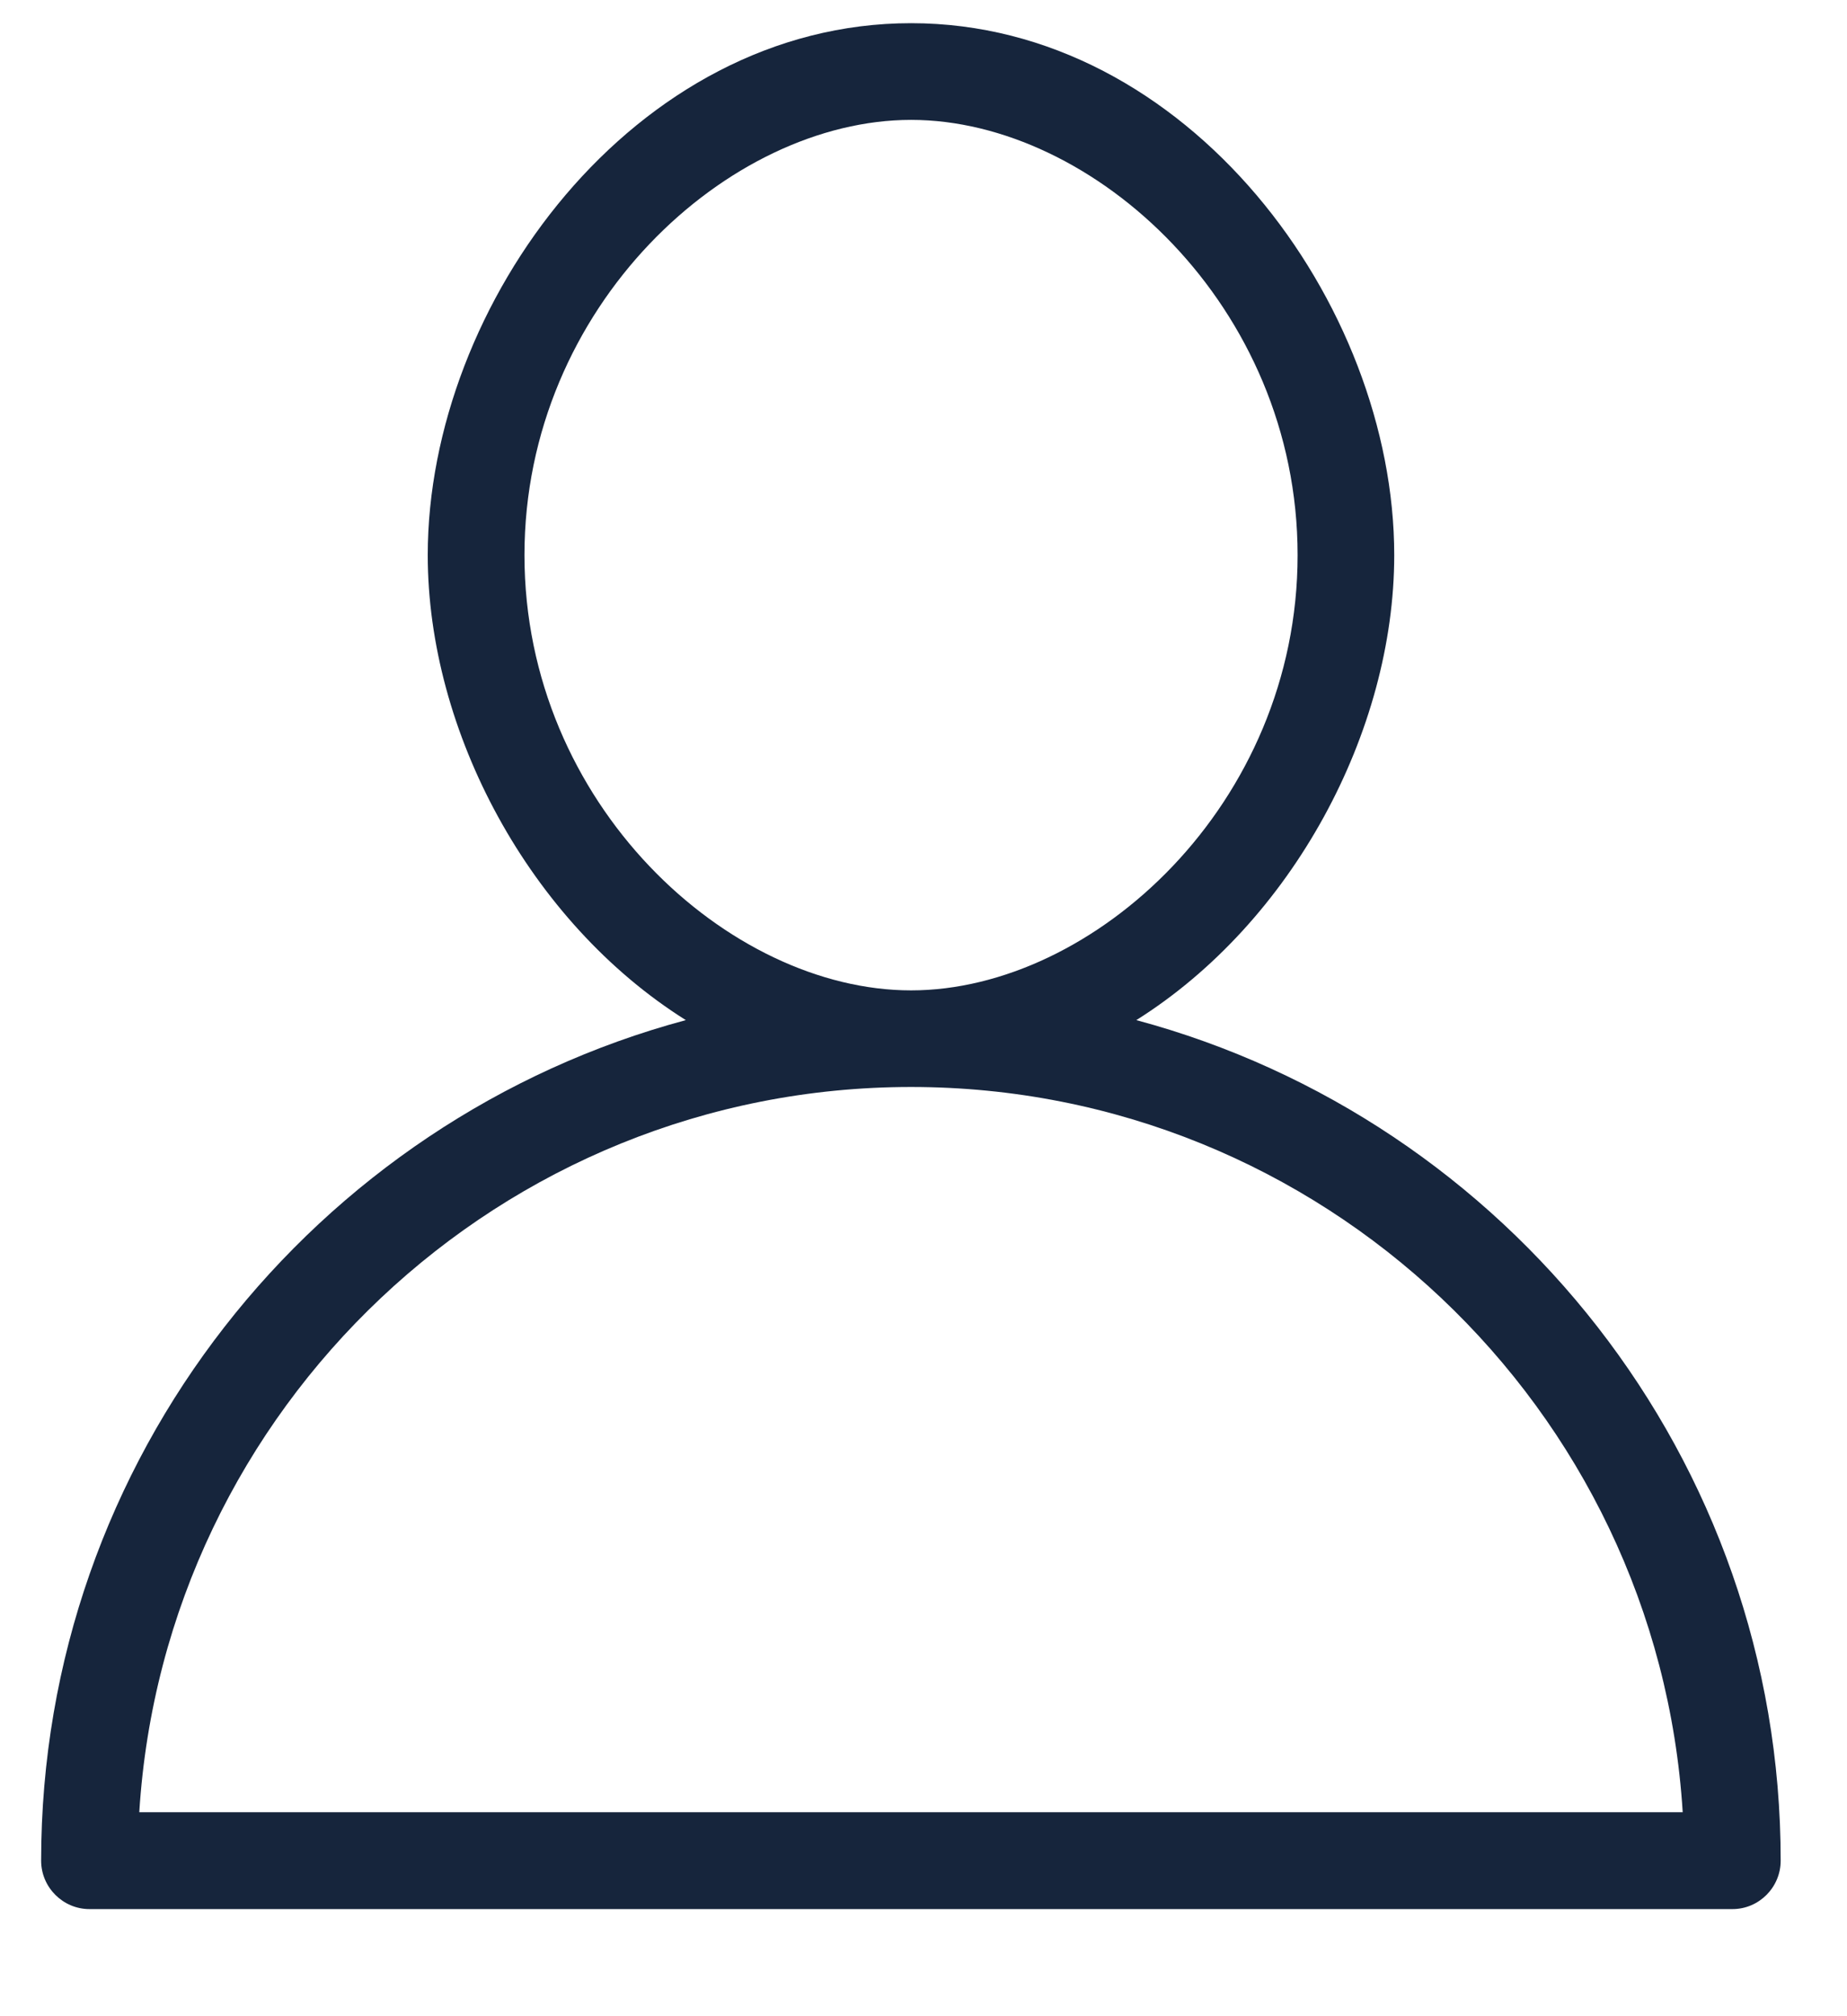 <?xml version="1.0" encoding="utf-8"?>
<!-- Generator: Adobe Illustrator 16.0.0, SVG Export Plug-In . SVG Version: 6.00 Build 0)  -->
<!DOCTYPE svg PUBLIC "-//W3C//DTD SVG 1.1//EN" "http://www.w3.org/Graphics/SVG/1.1/DTD/svg11.dtd">
<svg version="1.1" id="Layer_1" xmlns="http://www.w3.org/2000/svg" xmlns:xlink="http://www.w3.org/1999/xlink" x="0px" y="0px"
	 width="22px" height="24px" viewBox="0 0 22 24" enable-background="new 0 0 22 24" xml:space="preserve">
<path fill="#16253C" d="M13.535,12.143c1.86-1.169,3.072-3.437,3.072-5.535c0-2.991-2.46-6.332-5.755-6.332
	c-3.297,0-5.757,3.341-5.757,6.332c0,2.098,1.212,4.366,3.074,5.535c-4.418,1.186-7.679,5.221-7.679,10.006
	c0,0.317,0.26,0.576,0.575,0.576h19.571c0.316,0,0.574-0.259,0.574-0.576C21.212,17.363,17.951,13.328,13.535,12.143 M6.247,6.608
	c0-2.964,2.432-5.181,4.605-5.181c2.173,0,4.604,2.216,4.604,5.181s-2.432,5.181-4.604,5.181C8.679,11.789,6.247,9.572,6.247,6.608
	 M1.659,21.572c0.3-4.811,4.309-8.633,9.193-8.633c4.884,0,8.892,3.822,9.191,8.633H1.659z"/>
</svg>

